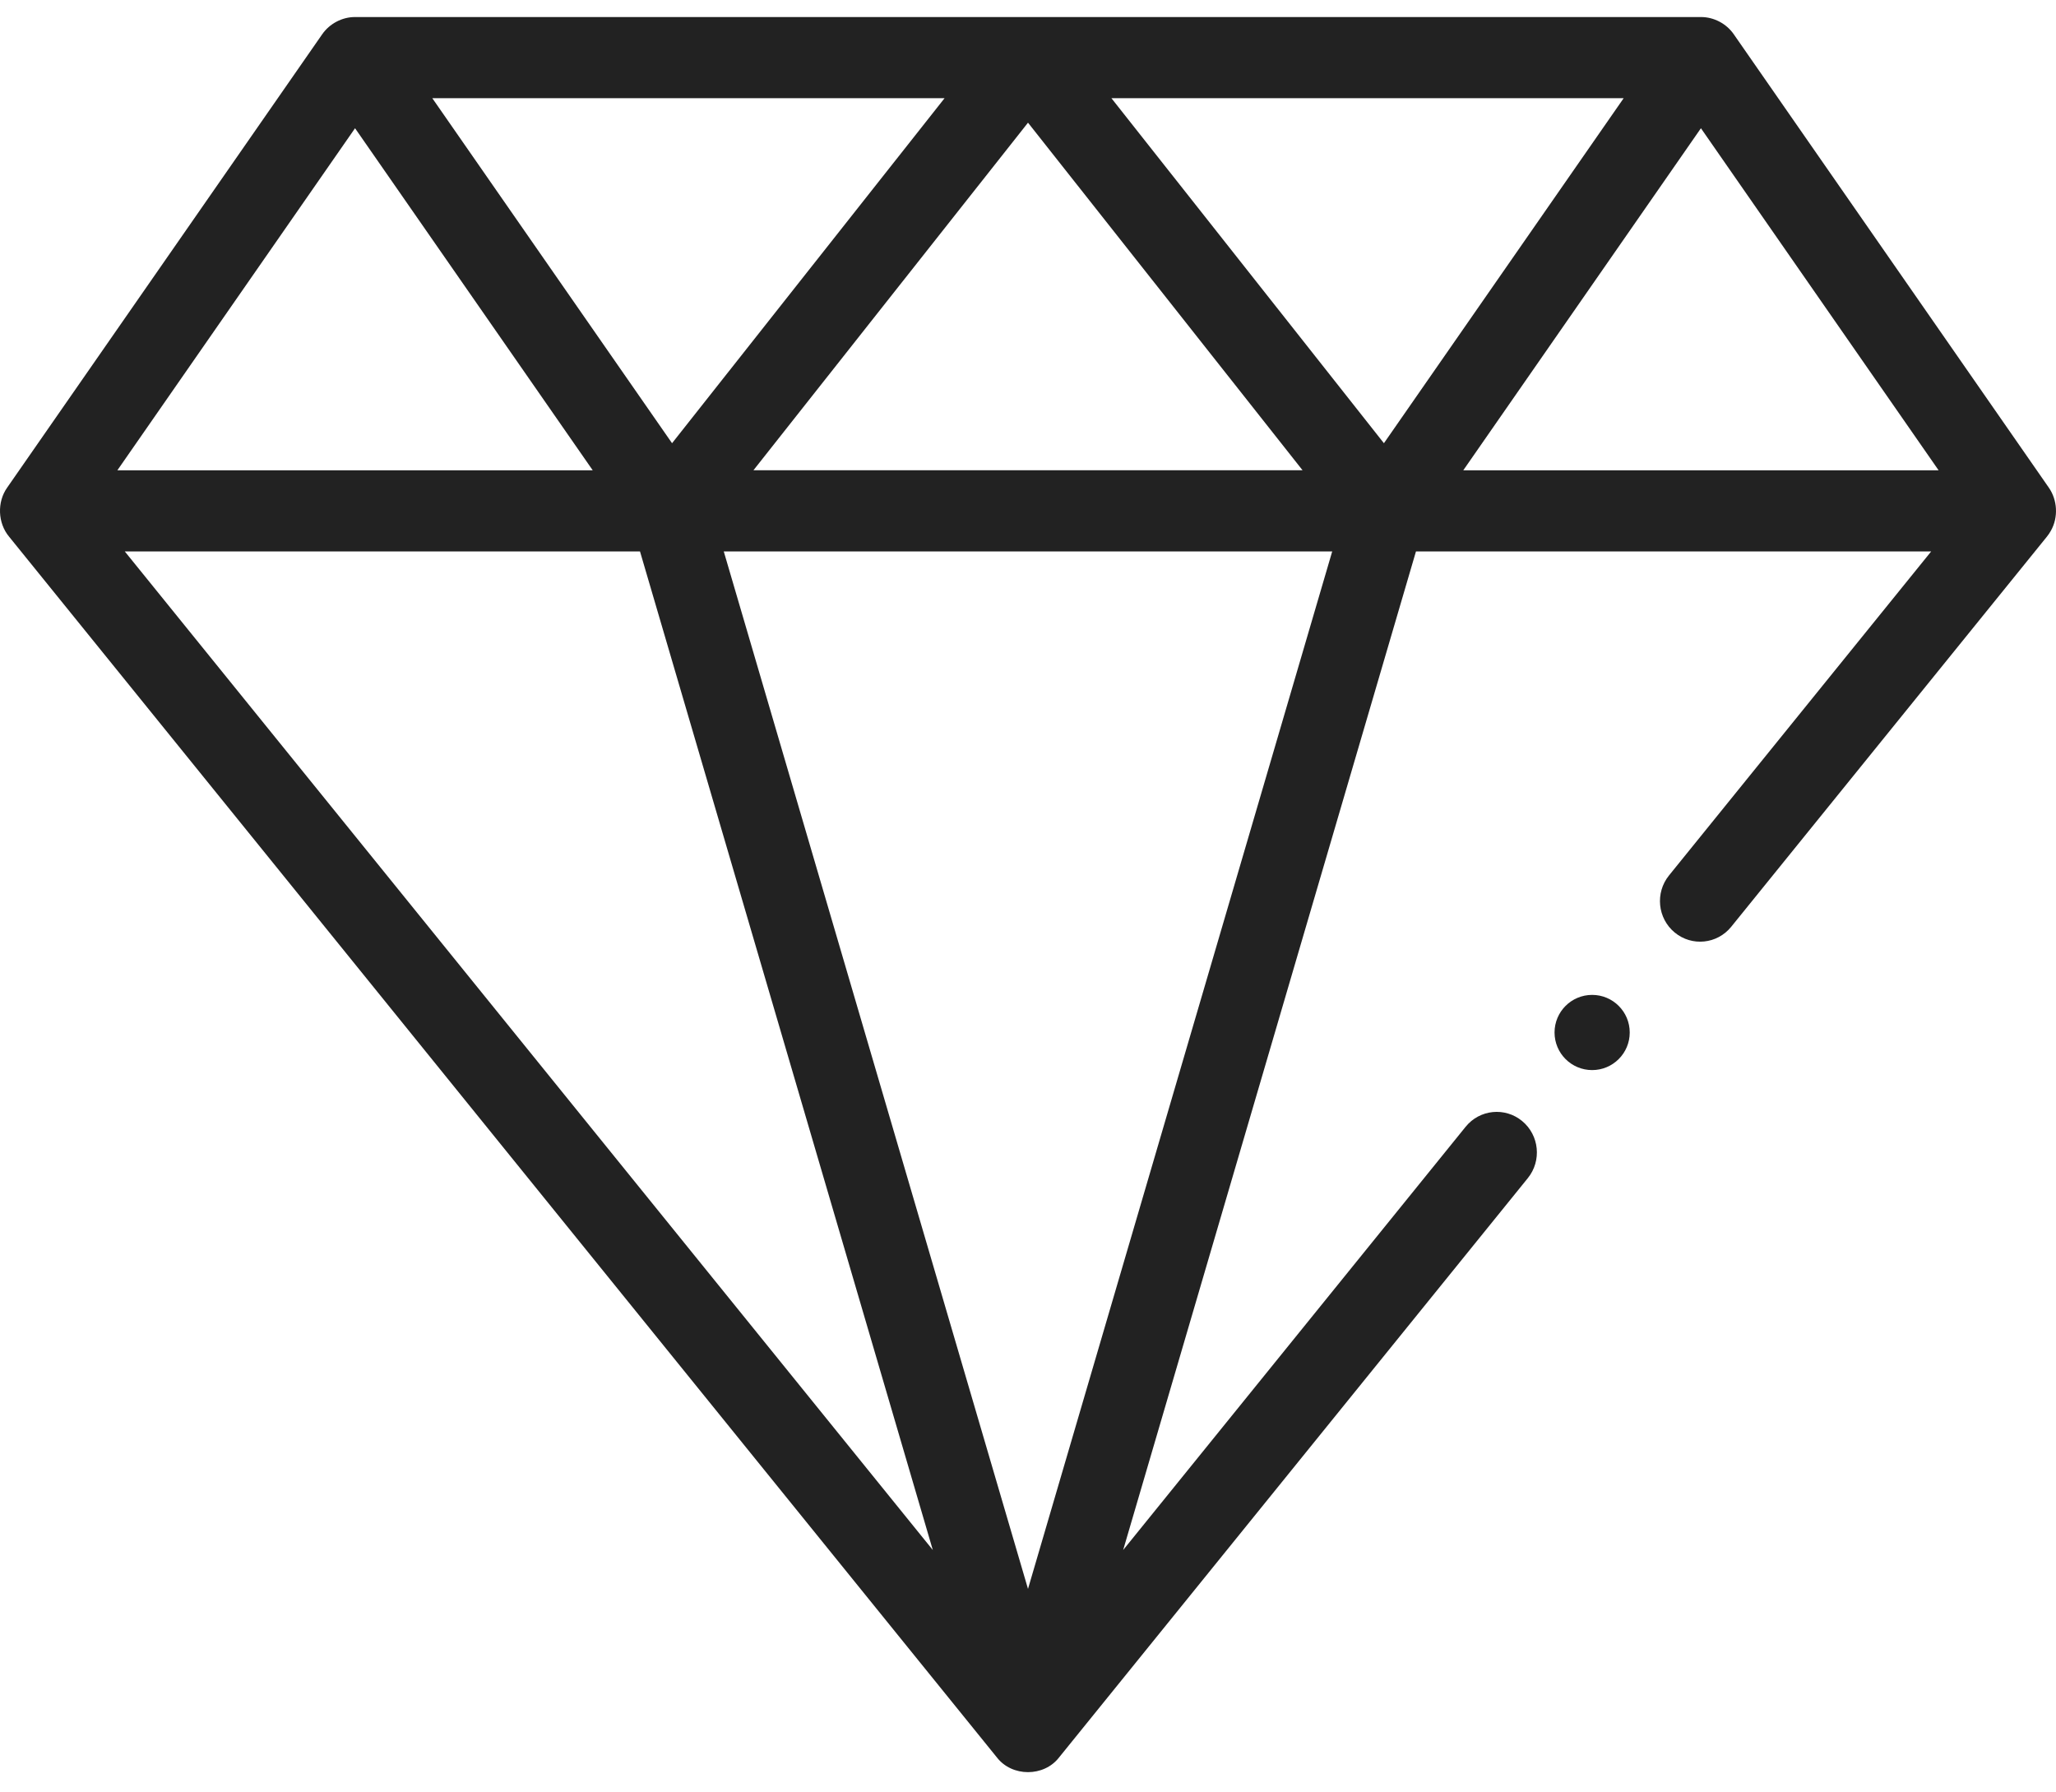 <?xml version="1.0" encoding="UTF-8"?>
<svg width="70px" height="61px" viewBox="0 0 70 61" version="1.1" xmlns="http://www.w3.org/2000/svg" xmlns:xlink="http://www.w3.org/1999/xlink">
    <title>005-diamond</title>
    <g id="Page-1" stroke="none" stroke-width="1" fill="none" fill-rule="evenodd">
        <g id="Non-Purchasable-Product" transform="translate(-1248, -852)" fill="#222222" fill-rule="nonzero">
            <g id="Group-32" transform="translate(1221, 697)">
                <g id="Group-40" transform="translate(27, 136.5)">
                    <g id="005-diamond" transform="translate(0, 19)">
                        <path d="M69.828,17.566 C70.083,17.113 70.051,16.524 69.753,16.099 L59.03,0.668 C58.78,0.304 58.35,0.079 57.911,0.08 L12.088,0.08 C11.65,0.079 11.22,0.305 10.969,0.668 L0.246,16.099 C-0.105,16.593 -0.078,17.308 0.31,17.773 L33.941,59.335 C34.457,60.003 35.543,60.003 36.058,59.335 L52.017,39.612 C52.495,39.022 52.409,38.151 51.824,37.668 C51.24,37.185 50.378,37.272 49.9,37.863 L38.24,52.273 L48.209,18.275 L65.75,18.275 L56.825,29.305 C56.347,29.895 56.433,30.766 57.018,31.249 C57.603,31.732 58.464,31.645 58.942,31.054 L69.689,17.773 C69.742,17.708 69.787,17.639 69.828,17.566 Z M12.088,3.866 L20.18,15.512 L3.996,15.512 L12.088,3.866 Z M22.881,14.59 L14.719,2.844 L32.159,2.844 L22.881,14.59 Z M35,3.677 L44.348,15.511 L25.652,15.511 L35,3.677 Z M21.79,18.275 L31.759,52.273 L4.249,18.275 L21.79,18.275 Z M45.357,18.275 L35,53.597 L24.642,18.275 L45.357,18.275 Z M37.841,2.844 L55.28,2.844 L47.118,14.59 L37.841,2.844 Z M57.911,3.866 L66.003,15.512 L49.82,15.512 L57.911,3.866 Z" id="Shape"></path>
                        <circle id="Oval" cx="54.207" cy="34.653" r="1.28"></circle>
                    </g>
                </g>
            </g>
        </g>
    </g>
</svg>